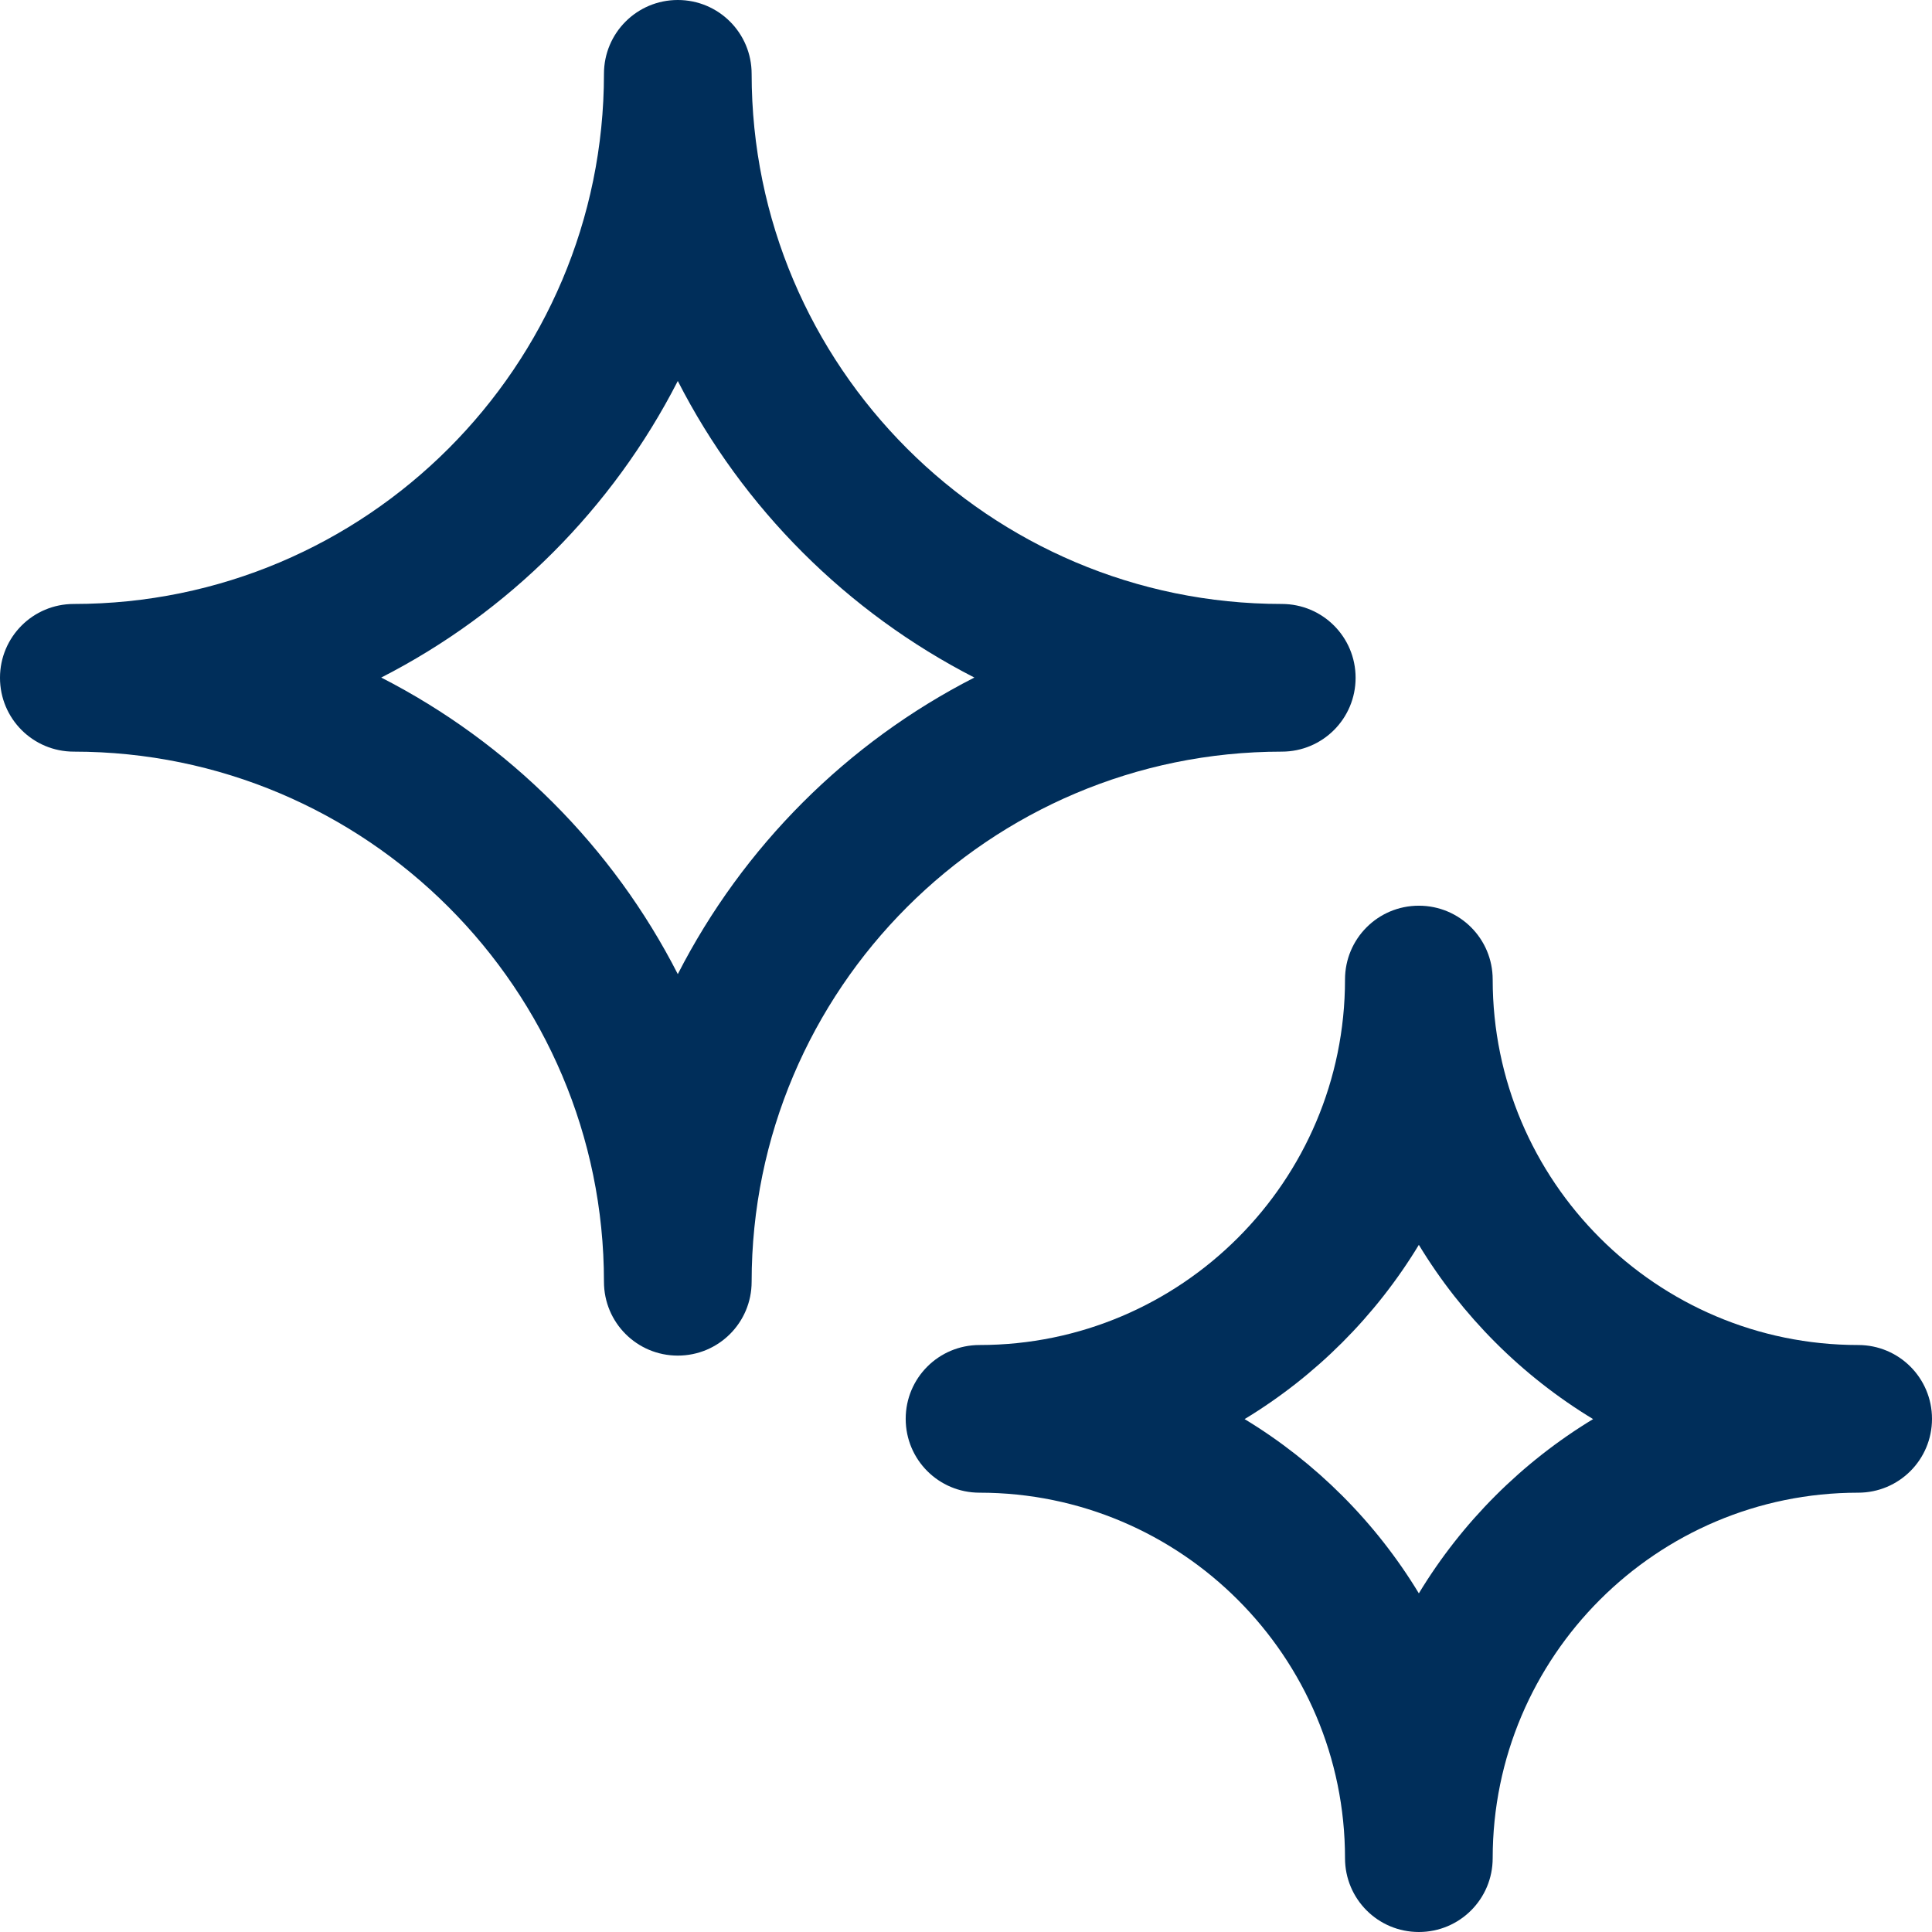 <?xml version="1.0" encoding="UTF-8"?>
<svg id="Layer_2" data-name="Layer 2" xmlns="http://www.w3.org/2000/svg" viewBox="0 0 78.5 78.5">
  <defs>
    <style>
      .cls-1 {
        fill: #002e5a;
      }
    </style>
  </defs>
  <g id="Layer_1-2" data-name="Layer 1">
    <g>
      <path class="cls-1" d="M52.08,30.54c1.66,0,3-1.34,3-3s-1.34-3-3-3c-11.88,0-21.54-9.66-21.54-21.54,0-1.66-1.34-3-3-3s-3,1.34-3,3c0,11.88-9.66,21.54-21.54,21.54-1.66,0-3,1.34-3,3s1.34,3,3,3c11.88,0,21.54,9.66,21.54,21.54,0,1.66,1.34,3,3,3s3-1.34,3-3c0-11.88,9.66-21.54,21.54-21.54ZM27.54,39.58c-2.64-5.17-6.87-9.4-12.05-12.05,5.17-2.64,9.4-6.87,12.05-12.05,2.64,5.17,6.88,9.4,12.05,12.05-5.17,2.64-9.4,6.87-12.05,12.05Z"/>
      <path class="cls-1" d="M75.5,54.65c-8.19,0-14.85-6.66-14.85-14.85,0-1.66-1.34-3-3-3s-3,1.34-3,3c0,8.19-6.66,14.85-14.85,14.85-1.66,0-3,1.34-3,3s1.34,3,3,3c8.19,0,14.85,6.66,14.85,14.85,0,1.66,1.34,3,3,3s3-1.34,3-3c0-8.19,6.66-14.85,14.85-14.85,1.66,0,3-1.34,3-3s-1.34-3-3-3ZM57.65,64.74c-1.75-2.89-4.19-5.33-7.08-7.08,2.89-1.75,5.33-4.19,7.08-7.08,1.75,2.89,4.19,5.33,7.08,7.08-2.89,1.75-5.33,4.19-7.08,7.08Z"/>
    </g>
  </g>
</svg>